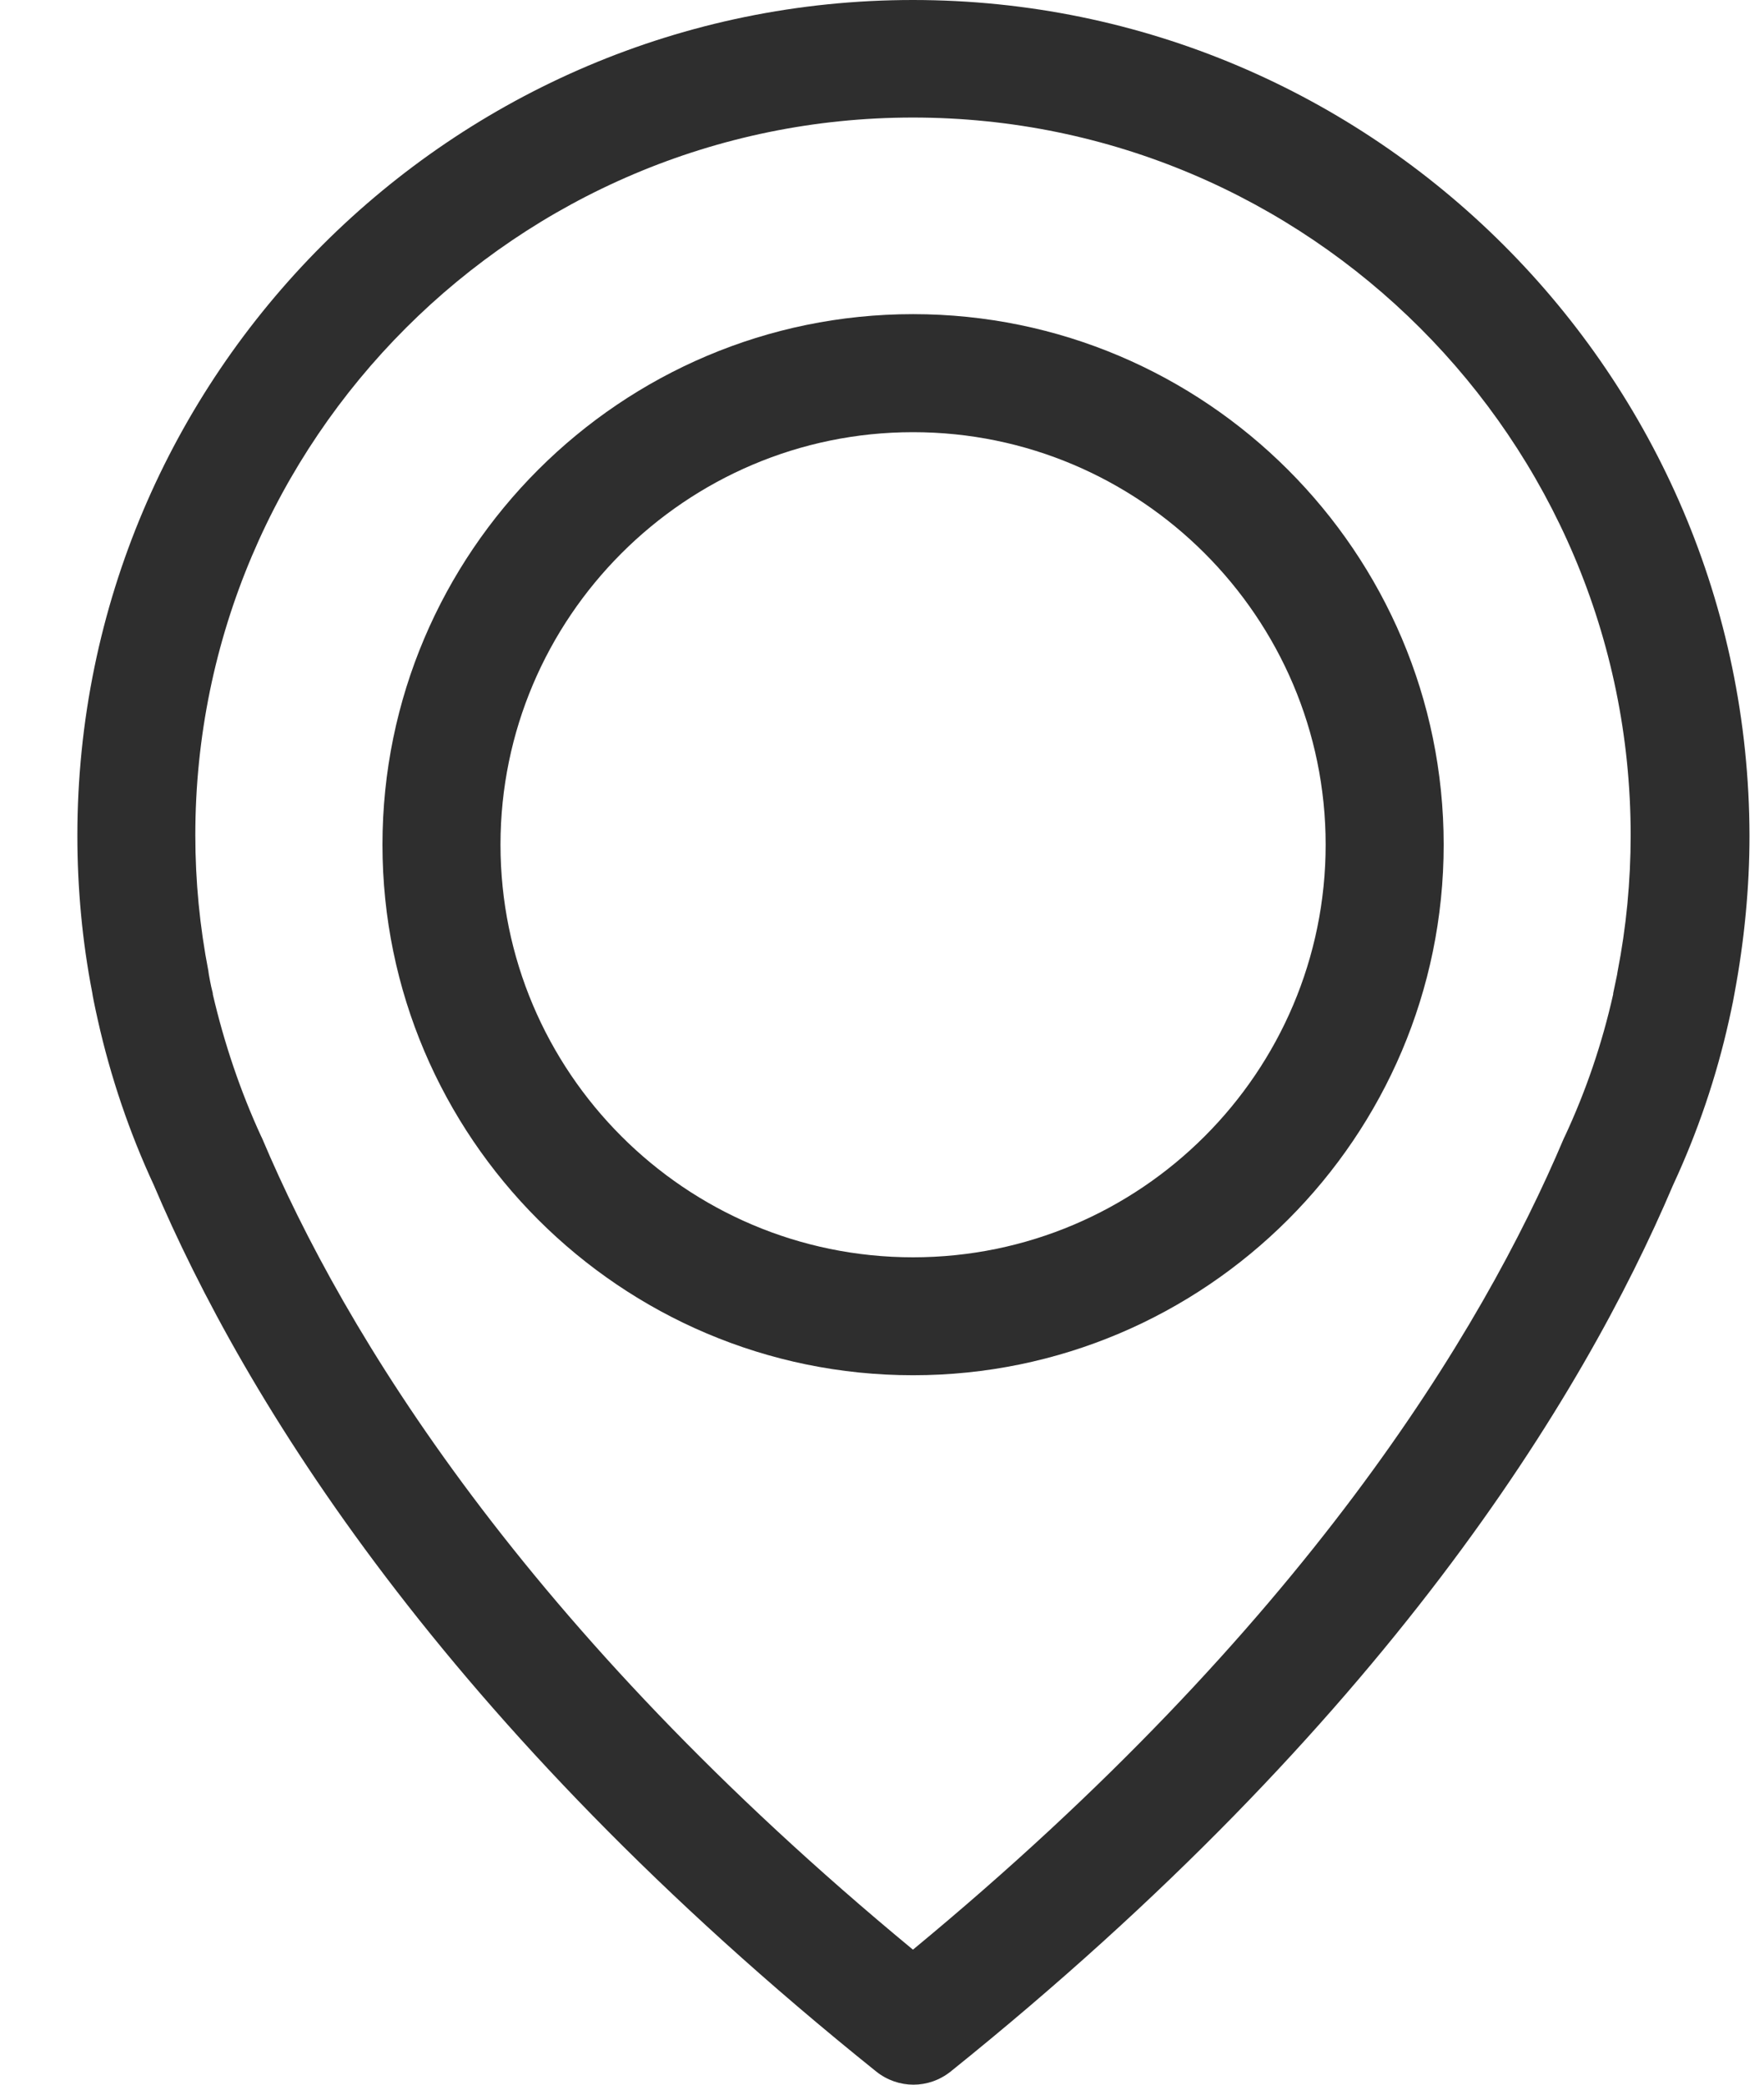 <?xml version="1.0" encoding="UTF-8"?> <svg xmlns="http://www.w3.org/2000/svg" width="22" height="26" viewBox="0 0 22 26" fill="none"> <path d="M11.386 0C5.641 0 0.965 4.677 0.965 10.422C0.965 11.076 1.025 11.735 1.15 12.379C1.155 12.417 1.177 12.531 1.221 12.727C1.379 13.431 1.613 14.123 1.919 14.782C3.041 17.426 5.511 21.487 10.929 25.837C11.065 25.945 11.229 26 11.392 26C11.556 26 11.719 25.945 11.855 25.837C17.268 21.487 19.742 17.426 20.865 14.782C21.171 14.123 21.405 13.436 21.563 12.727C21.607 12.531 21.628 12.417 21.634 12.379C21.754 11.735 21.819 11.076 21.819 10.422C21.808 4.677 17.132 0 11.386 0ZM20.173 12.122C20.173 12.133 20.168 12.144 20.168 12.155C20.162 12.182 20.146 12.264 20.119 12.389C20.119 12.395 20.119 12.395 20.119 12.4C19.982 13.011 19.781 13.605 19.514 14.177C19.508 14.183 19.508 14.194 19.503 14.199C18.483 16.614 16.249 20.299 11.386 24.316C6.524 20.299 4.29 16.614 3.27 14.199C3.265 14.194 3.265 14.183 3.259 14.177C2.998 13.611 2.796 13.011 2.654 12.4C2.654 12.395 2.654 12.395 2.654 12.389C2.622 12.264 2.611 12.182 2.605 12.155C2.605 12.144 2.6 12.133 2.6 12.117C2.491 11.556 2.436 10.989 2.436 10.416C2.436 5.483 6.454 1.466 11.386 1.466C16.319 1.466 20.337 5.483 20.337 10.416C20.337 10.994 20.282 11.566 20.173 12.122Z" fill="#2E2E2E"></path> <path d="M11.387 3.918C7.741 3.918 4.77 6.889 4.77 10.535C4.77 14.182 7.741 17.152 11.387 17.152C15.034 17.152 18.005 14.182 18.005 10.535C18.005 6.889 15.034 3.918 11.387 3.918ZM11.387 15.681C8.547 15.681 6.242 13.37 6.242 10.535C6.242 7.701 8.553 5.39 11.387 5.39C14.222 5.39 16.533 7.701 16.533 10.535C16.533 13.37 14.227 15.681 11.387 15.681Z" fill="#2E2E2E"></path> </svg> 